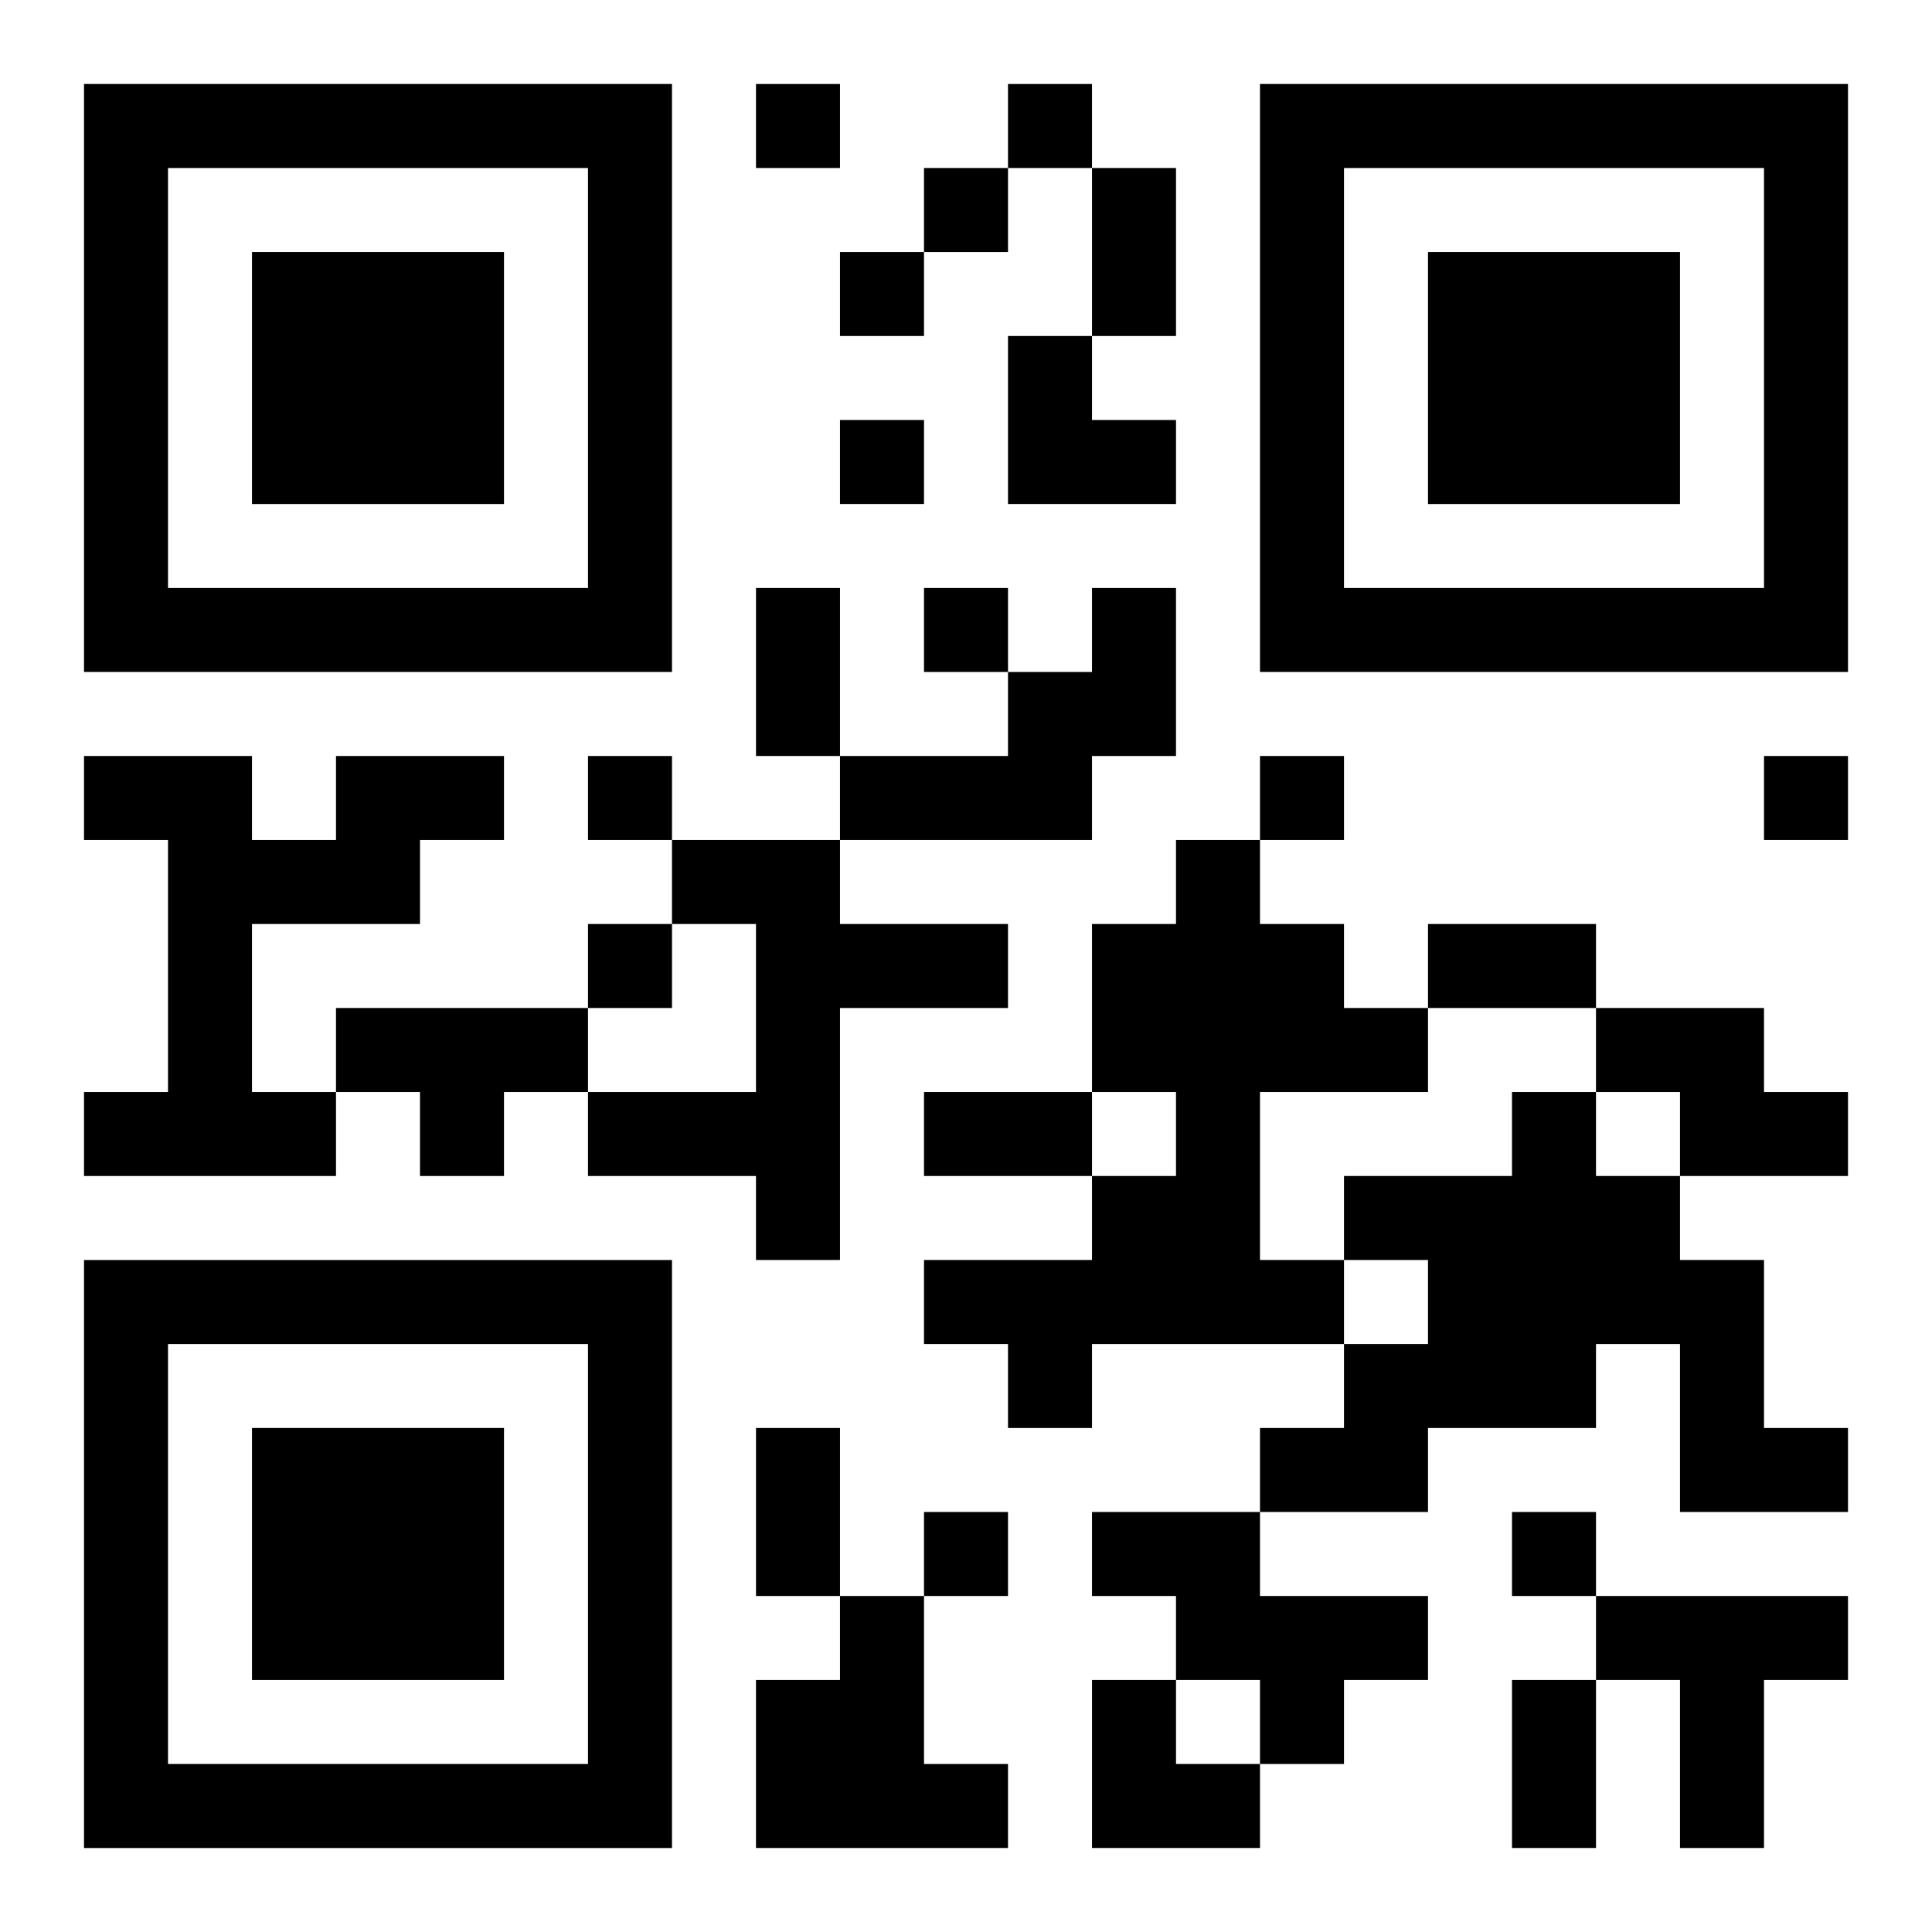 <?xml version="1.0" encoding="UTF-8"?>
<svg width="250" height="250" baseProfile="full" version="1.1" viewBox="-1 -1 23 23" xmlns="http://www.w3.org/2000/svg" xmlns:xlink="http://www.w3.org/1999/xlink"><symbol id="a"><path d="m0 7v7h7v-7h-7zm1 1h5v5h-5v-5zm1 1v3h3v-3h-3z"/></symbol><use y="-7" xlink:href="#a"/><use y="7" xlink:href="#a"/><use x="14" y="-7" xlink:href="#a"/><path d="m12 6h1v2h-1v1h-3v-1h2v-1h1v-1m-9 2h2v1h-1v1h-2v2h1v1h-3v-1h1v-3h-1v-1h2v1h1v-1m4 1h2v1h2v1h-2v3h-1v-1h-2v-1h2v-2h-1v-1m6 0h1v1h1v1h1v1h-2v2h1v1h-3v1h-1v-1h-1v-1h2v-1h1v-1h-1v-2h1v-1m-10 2h3v1h-1v1h-1v-1h-1v-1m15 0h2v1h1v1h-2v-1h-1v-1m-1 1h1v1h1v1h1v2h1v1h-2v-2h-1v1h-2v1h-2v-1h1v-1h1v-1h-1v-1h2v-1m-5 5h2v1h2v1h-1v1h-1v-1h-1v-1h-1v-1m-3 1h1v2h1v1h-3v-2h1v-1m9 0h3v1h-1v2h-1v-2h-1v-1m-10-18v1h1v-1h-1m3 0v1h1v-1h-1m-1 1v1h1v-1h-1m-1 1v1h1v-1h-1m0 2v1h1v-1h-1m1 2v1h1v-1h-1m-4 2v1h1v-1h-1m8 0v1h1v-1h-1m6 0v1h1v-1h-1m-14 2v1h1v-1h-1m4 7v1h1v-1h-1m7 0v1h1v-1h-1m-5-16h1v2h-1v-2m-4 5h1v2h-1v-2m8 4h2v1h-2v-1m-6 2h2v1h-2v-1m-2 4h1v2h-1v-2m9 3h1v2h-1v-2m-6-16h1v1h1v1h-2zm1 16h1v1h1v1h-2z"/></svg>
